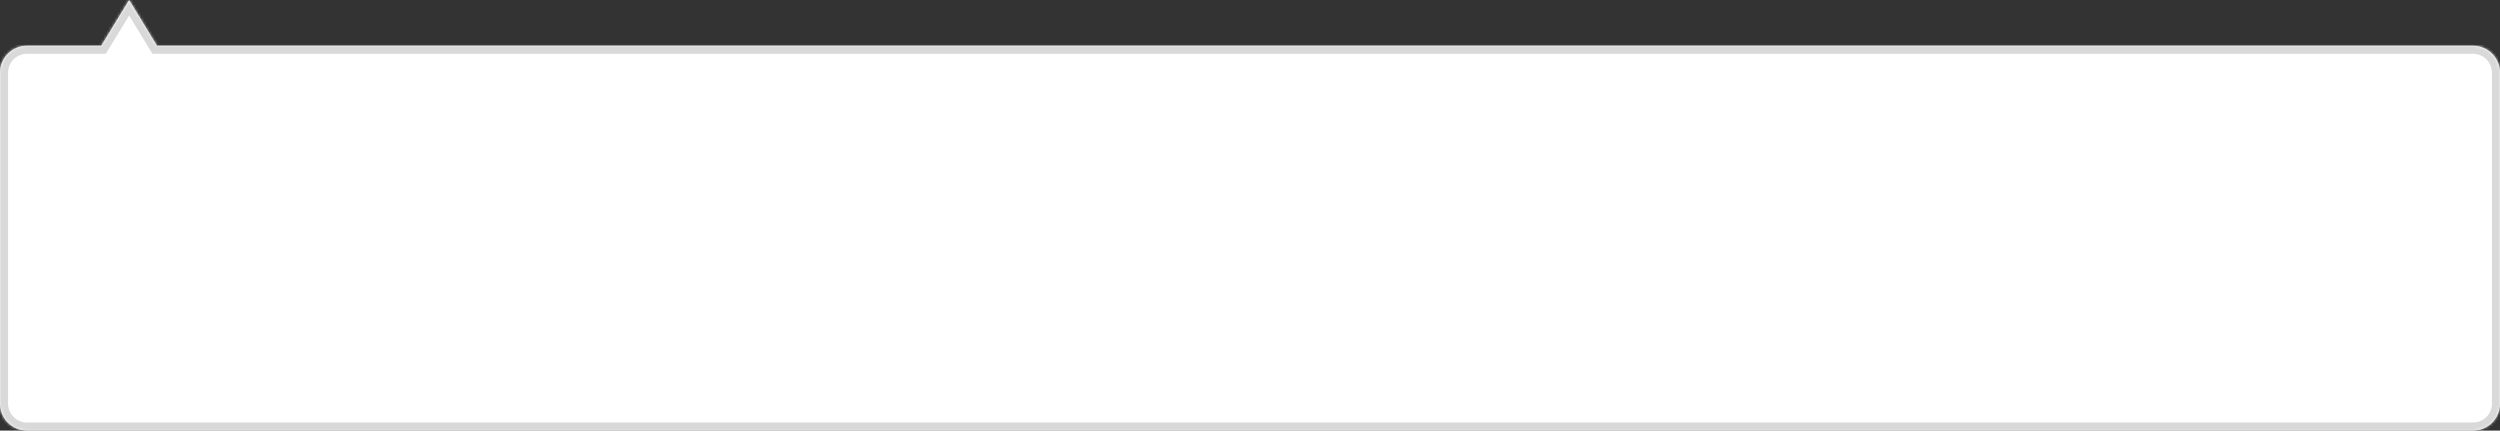 <svg width="929" height="160" viewBox="0 0 929 160" fill="none" xmlns="http://www.w3.org/2000/svg">
<rect x="0" y="0" width="929" height="160" fill="#333333" stroke="none"/>
<mask id="path-1-inside-1_1183_240" fill="white">
<path fill-rule="evenodd" clip-rule="evenodd" d="M58.334 17L47.985 0L37.635 17H10C4.477 17 0 21.477 0 27V150C0 155.523 4.477 160 10 160H919C924.523 160 929 155.523 929 150V27C929 21.477 924.523 17 919 17H58.334Z"/>
</mask>
<path fill-rule="evenodd" clip-rule="evenodd" d="M58.334 17L47.985 0L37.635 17H10C4.477 17 0 21.477 0 27V150C0 155.523 4.477 160 10 160H919C924.523 160 929 155.523 929 150V27C929 21.477 924.523 17 919 17H58.334Z" fill="white"/>
<path d="M47.985 0L50.547 -1.56L47.985 -5.769L45.422 -1.56L47.985 0ZM58.334 17L55.772 18.56L56.648 20H58.334V17ZM37.635 17V20H39.321L40.198 18.56L37.635 17ZM45.422 1.56L55.772 18.56L60.897 15.44L50.547 -1.56L45.422 1.56ZM40.198 18.56L50.547 1.56L45.422 -1.56L35.073 15.44L40.198 18.56ZM10 20H37.635V14H10V20ZM3 27C3 23.134 6.134 20 10 20V14C2.82 14 -3 19.82 -3 27H3ZM3 150V27H-3V150H3ZM10 157C6.134 157 3 153.866 3 150H-3C-3 157.18 2.82 163 10 163V157ZM919 157H10V163H919V157ZM926 150C926 153.866 922.866 157 919 157V163C926.18 163 932 157.18 932 150H926ZM926 27V150H932V27H926ZM919 20C922.866 20 926 23.134 926 27H932C932 19.82 926.18 14 919 14V20ZM58.334 20H919V14H58.334V20Z" fill="#D9D9D9" mask="url(#path-1-inside-1_1183_240)"/>
</svg>
